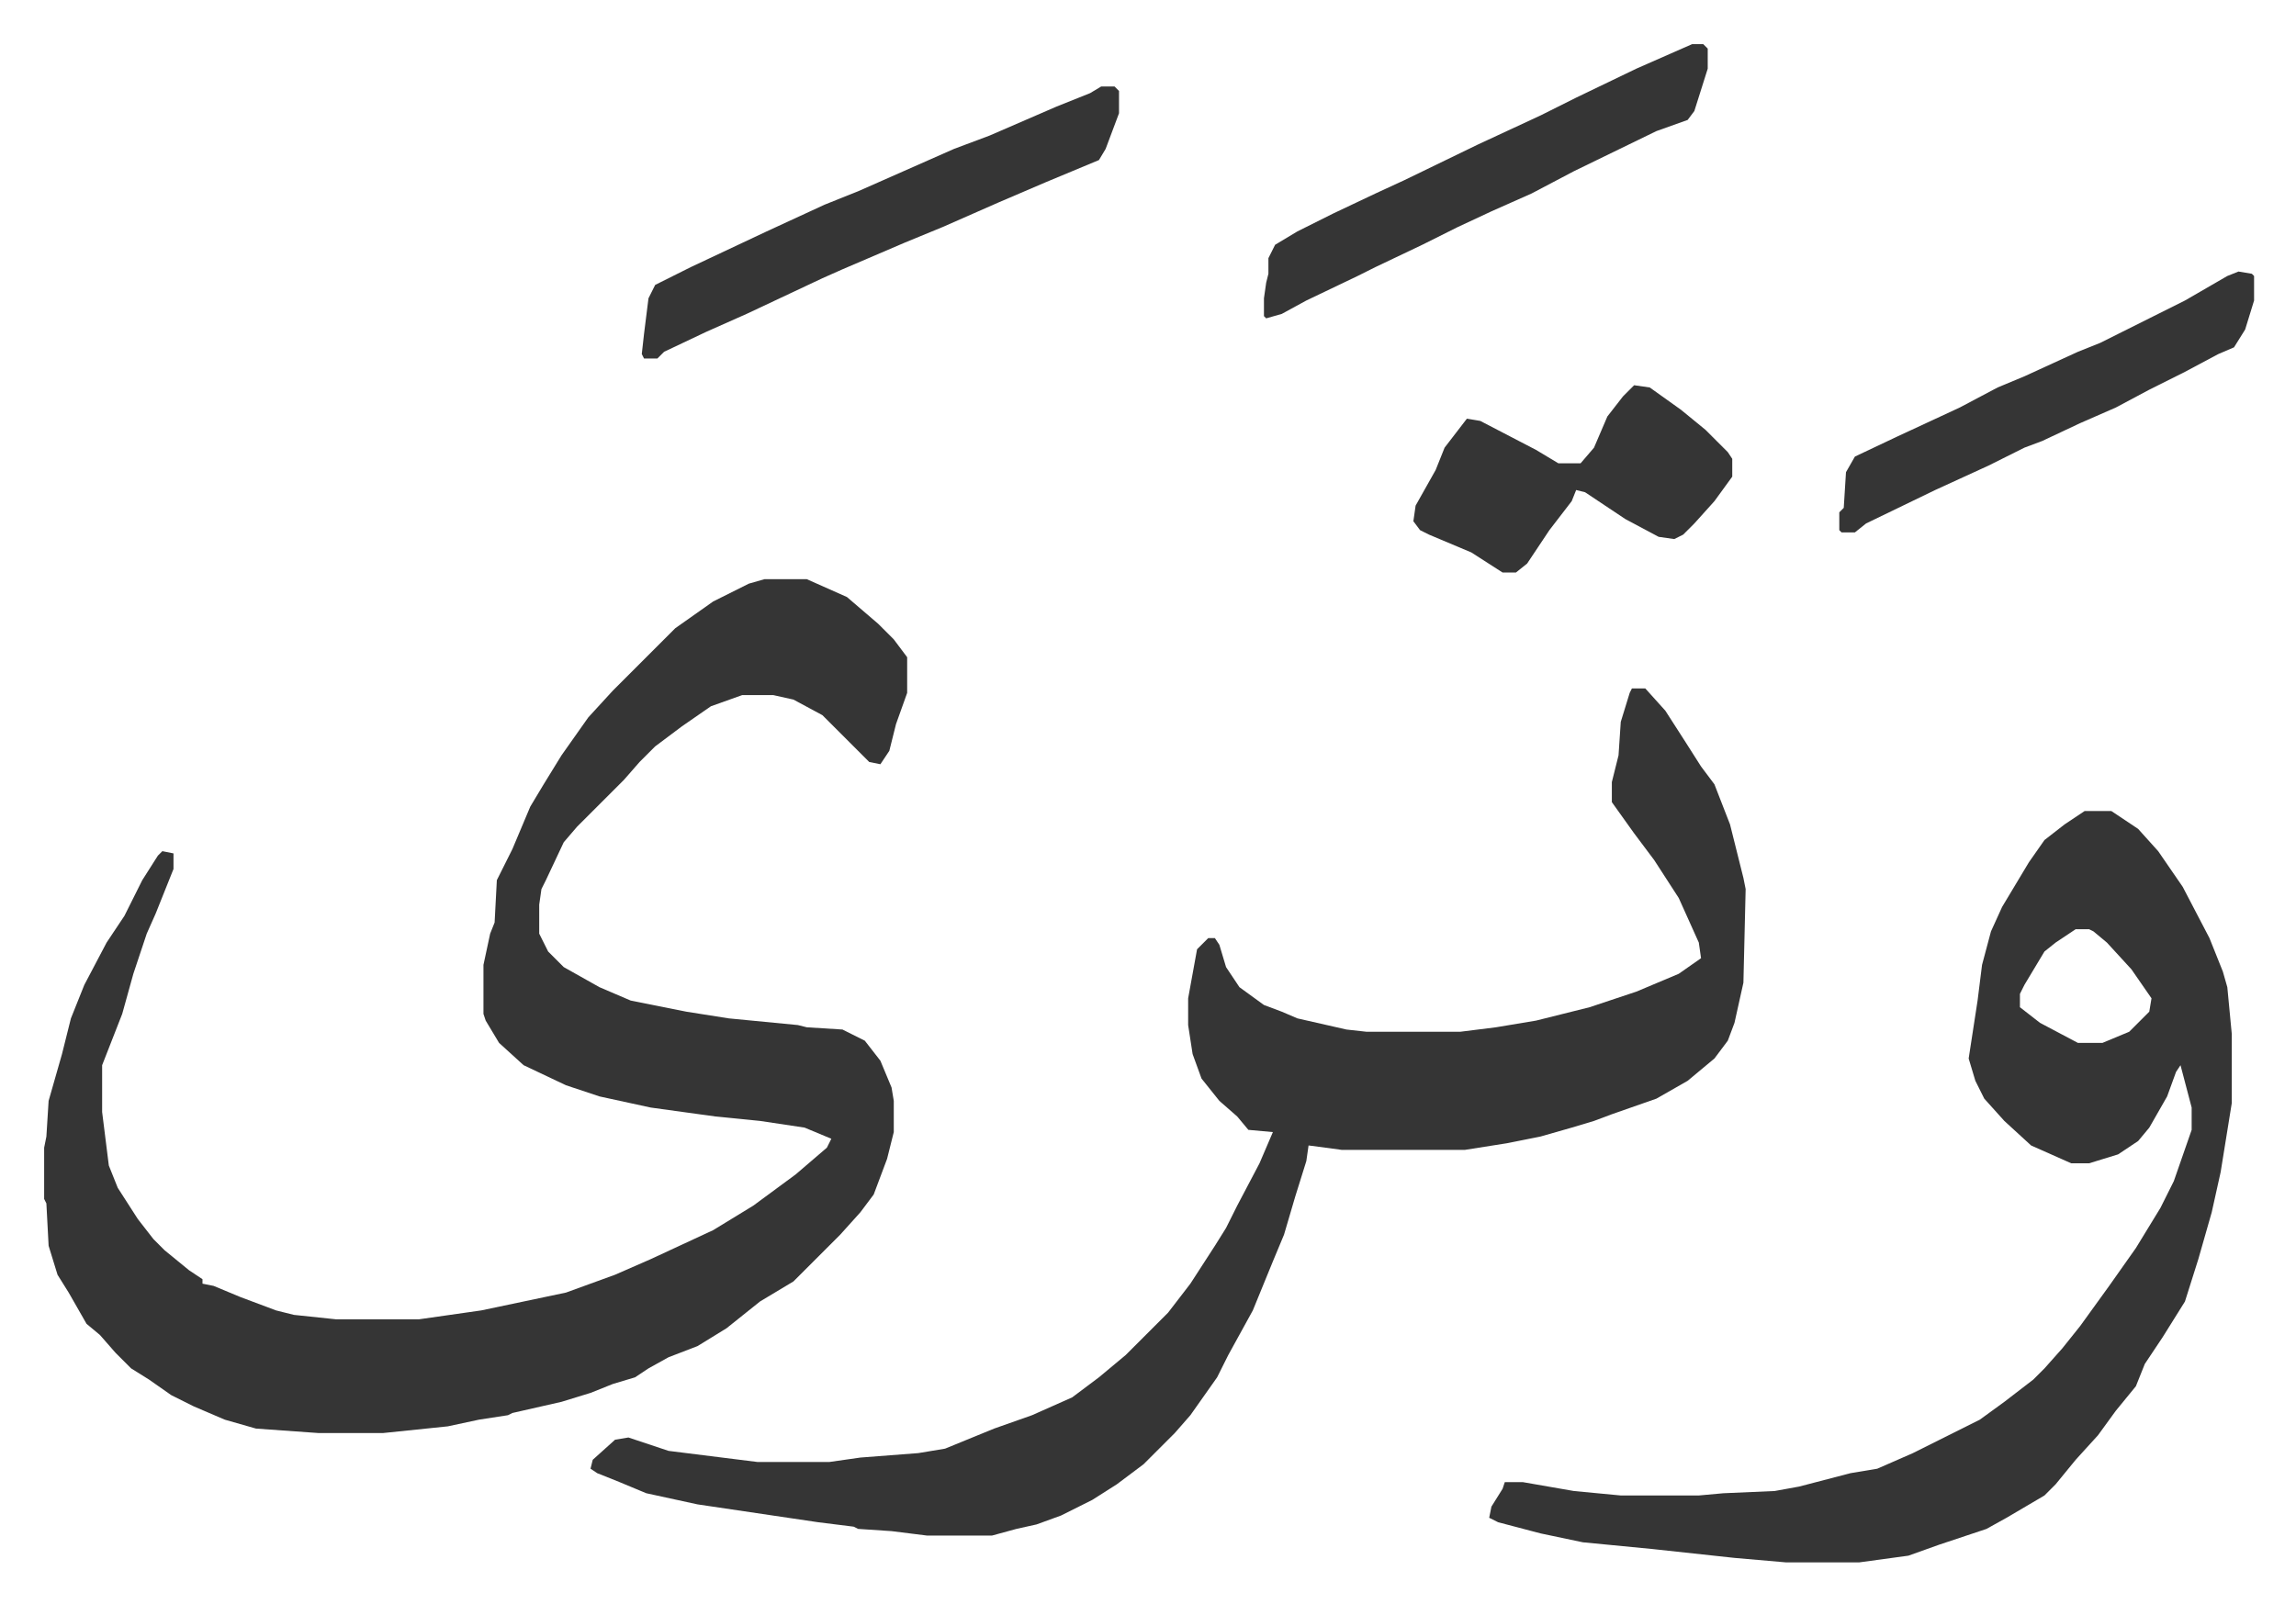<svg xmlns="http://www.w3.org/2000/svg" viewBox="-19.8 404.2 1029.6 719.6">
    <path fill="#353535" id="rule_normal" d="M323 664h19l18 8 14 12 7 7 6 8v16l-5 14-3 12-4 6-5-1-21-21-13-7-9-2h-14l-14 5-13 9-12 9-7 7-7 8-16 16-5 5-6 7-8 17-2 4-1 7v13l4 8 7 7 16 9 14 6 25 5 19 3 31 3 4 1 16 1 10 5 7 9 5 12 1 6v14l-3 12-6 16-6 8-9 10-21 21-15 9-15 12-13 8-13 5-9 5-6 4-10 3-10 4-13 4-22 5-2 1-13 2-14 3-29 3h-29l-28-2-14-4-14-6-10-5-10-7-8-5-7-7-7-8-6-5-8-14-5-8-4-13-1-19-1-2v-23l1-5 1-16 6-21 4-16 6-15 10-19 8-12 8-16 7-11 2-2 5 1v7l-8 20-4 9-6 18-5 18-9 23v21l3 24 4 10 9 14 7 9 5 5 11 9 6 4v2l5 1 12 5 16 6 8 2 19 2h37l28-4 38-8 22-8 16-7 28-13 18-11 19-14 14-12 2-4-12-5-20-3-20-2-29-4-23-5-15-5-19-9-11-10-6-10-1-3v-22l3-14 2-5 1-19 7-14 8-19 6-10 8-13 12-17 11-12 8-8 5-5 15-15 17-12 16-8zm389 49h6l9 10 9 14 7 11 6 8 7 18 6 24 1 5-1 42-4 18-3 8-6 8-12 10-14 8-20 7-8 3-10 3-14 4-15 3-19 3h-55l-15-2-1 7-5 16-5 17-5 12-9 22-11 20-5 10-12 17-7 8-5 5-9 9-12 9-11 7-14 7-11 4-9 2-11 3h-29l-16-2-15-1-2-1-16-2-54-8-23-5-12-5-10-4-3-2 1-4 10-9 6-1 18 6 40 5h32l14-2 26-2 12-2 22-9 17-6 18-8 12-9 12-10 5-5 14-14 10-13 11-17 5-8 5-10 10-19 6-14-11-1-5-6-8-7-8-10-4-11-2-13v-12l4-22 5-5h3l2 3 3 10 6 9 11 8 8 3 7 3 22 5 9 1h42l16-2 18-3 24-6 21-7 19-8 10-7-1-7-9-20-11-17-9-12-10-14v-9l3-12 1-15 4-13zm203 55h12l12 8 9 10 11 16 12 23 6 15 2 7 2 21v31l-5 31-4 18-6 21-6 19-10 16-8 12-4 10-9 11-8 11-10 11-9 11-5 5-17 10-9 5-21 7-14 5-22 3h-33l-23-2-37-4-31-3-19-4-19-5-4-2 1-5 5-8 1-3h8l23 4 21 2h35l11-1 23-1 11-2 23-6 12-2 16-7 30-15 11-8 13-10 5-5 8-9 8-10 13-18 12-17 11-18 6-12 8-23v-10l-5-19-2 3-4 11-8 14-5 6-9 6-13 4h-8l-18-8-12-11-9-10-4-8-3-10 4-26 2-16 4-15 5-11 12-20 7-10 9-7zm-4 53-9 6-5 4-9 15-2 4v6l9 7 17 9h11l12-5 9-9 1-6-9-13-11-12-6-5-2-1zM474 443h6l2 2v10l-6 16-3 5-24 10-21 9-25 11-17 7-28 12-9 4-34 16-18 8-19 9-3 3h-6l-1-2 1-9 2-16 3-6 16-8 34-16 26-12 15-6 43-19 16-6 30-13 15-6zm265-19h5l2 2v9l-6 19-3 4-14 5-37 18-19 10-18 8-15 7-16 8-21 10-8 4-23 11-11 6-7 2-1-1v-8l1-7 1-4v-7l3-6 10-6 16-8 19-9 13-6 33-16 28-13 16-8 27-13zm-26 153 7 1 14 10 11 9 10 10 2 3v8l-8 11-9 10-5 5-4 2-7-1-15-8-18-12-4-1-2 5-10 13-10 15-5 4h-6l-14-9-19-8-4-2-3-4 1-7 9-16 4-10 10-13 6 1 25 13 10 6h10l6-7 6-14 7-9zm271-51 6 1 1 1v11l-4 13-5 8-7 3-15 8-16 8-15 8-16 7-17 8-8 3-16 8-24 11-31 15-5 4h-6l-1-1v-8l2-2 1-16 4-7 19-9 28-13 17-9 12-5 24-11 10-4 22-11 16-8 19-11z"/>
</svg>
